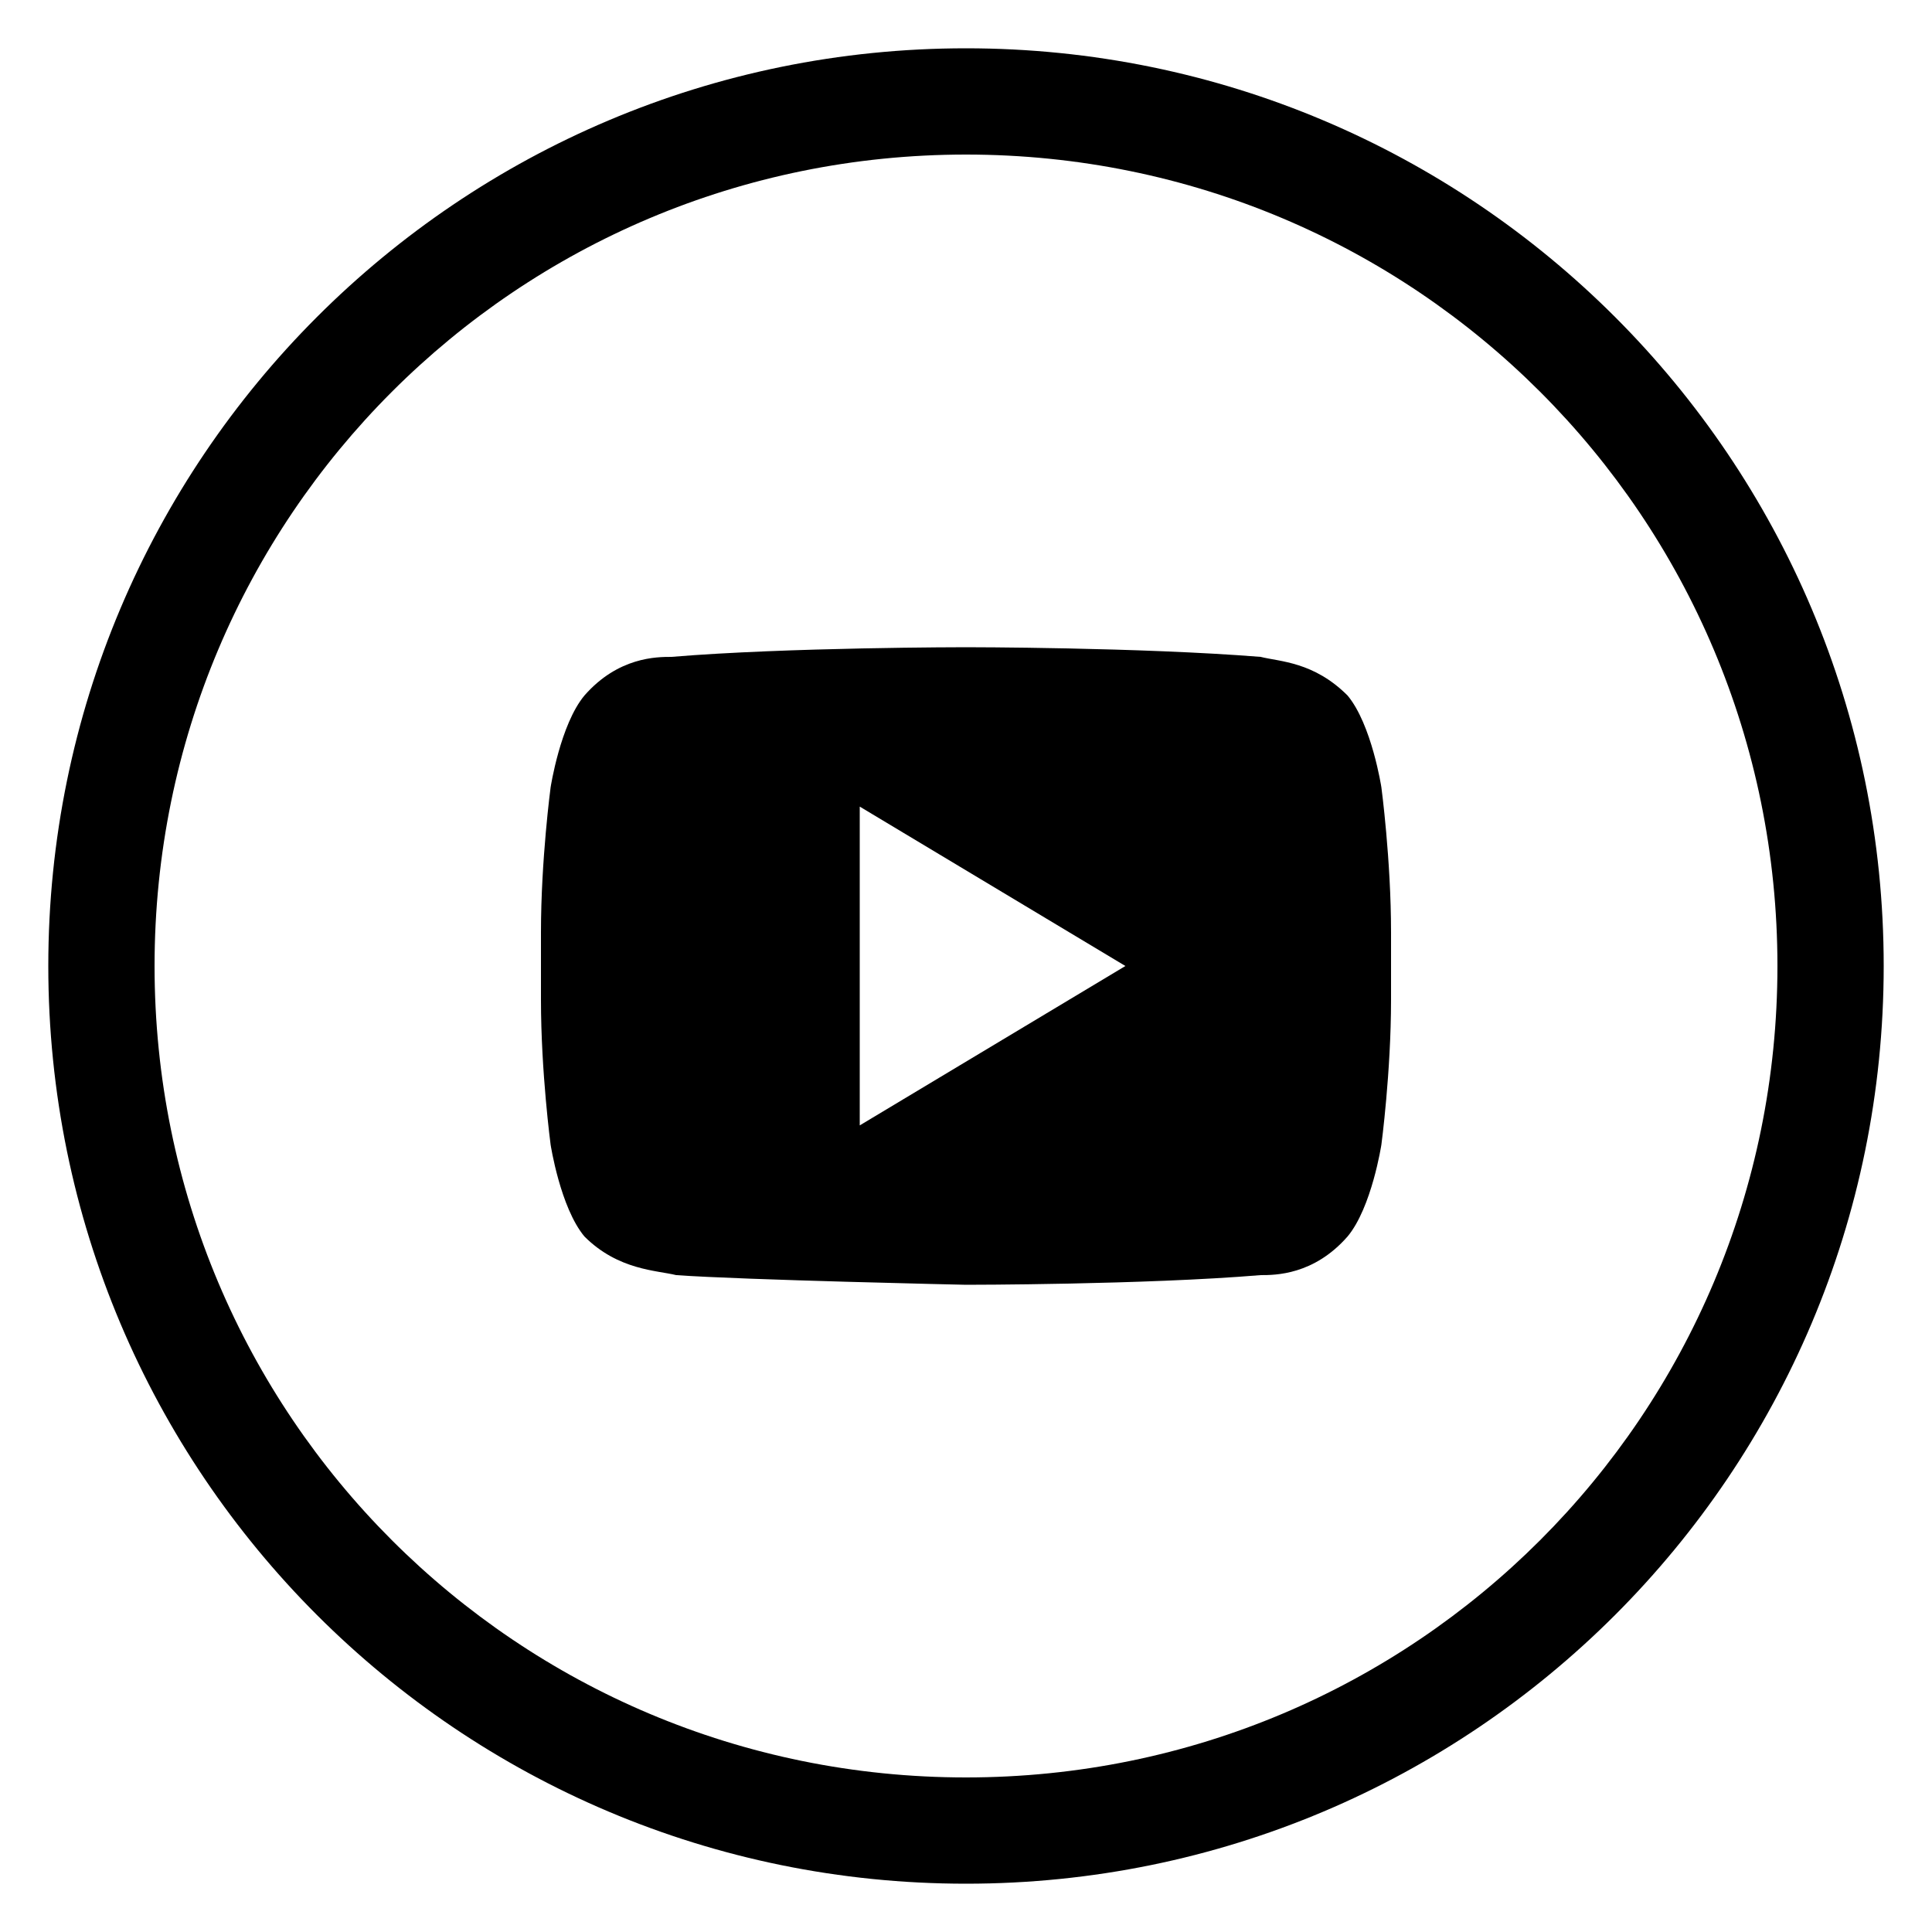 <?xml version="1.0" encoding="utf-8"?>
<!-- Generator: Adobe Illustrator 19.2.1, SVG Export Plug-In . SVG Version: 6.00 Build 0)  -->
<svg version="1.1" id="Layer_1" xmlns="http://www.w3.org/2000/svg" xmlns:xlink="http://www.w3.org/1999/xlink" x="0px" y="0px"
	 viewBox="0 0 40 40" style="enable-background:new 0 0 40 40;" xml:space="preserve">
<g>
	<g>
		<path d="M20,39C9.5,39,1,30.5,1,20S9.5,1,20,1s19,8.5,19,19S30.5,39,20,39z M20,3.2C10.7,3.2,3.2,10.7,3.2,20S10.7,36.8,20,36.8
			S36.8,29.3,36.8,20S29.3,3.2,20,3.2z"/>
	</g>
	<path d="M27.9,14.4c-0.7-0.7-1.4-0.7-1.8-0.8c-2.5-0.2-6.1-0.2-6.1-0.2h0c0,0-3.7,0-6.1,0.2c-0.3,0-1.1,0-1.8,0.8
		c-0.5,0.6-0.7,1.9-0.7,1.9s-0.2,1.5-0.2,3v1.4c0,1.5,0.2,3,0.2,3s0.2,1.3,0.7,1.9c0.7,0.7,1.5,0.7,1.9,0.8c1.4,0.1,6,0.2,6,0.2
		s3.7,0,6.1-0.2c0.3,0,1.1,0,1.8-0.8c0.5-0.6,0.7-1.9,0.7-1.9s0.2-1.5,0.2-3v-1.4c0-1.5-0.2-3-0.2-3S28.4,15,27.9,14.4z M17.8,23.3
		v-6.6l5.5,3.3L17.8,23.3z"/>
</g>
</svg>

